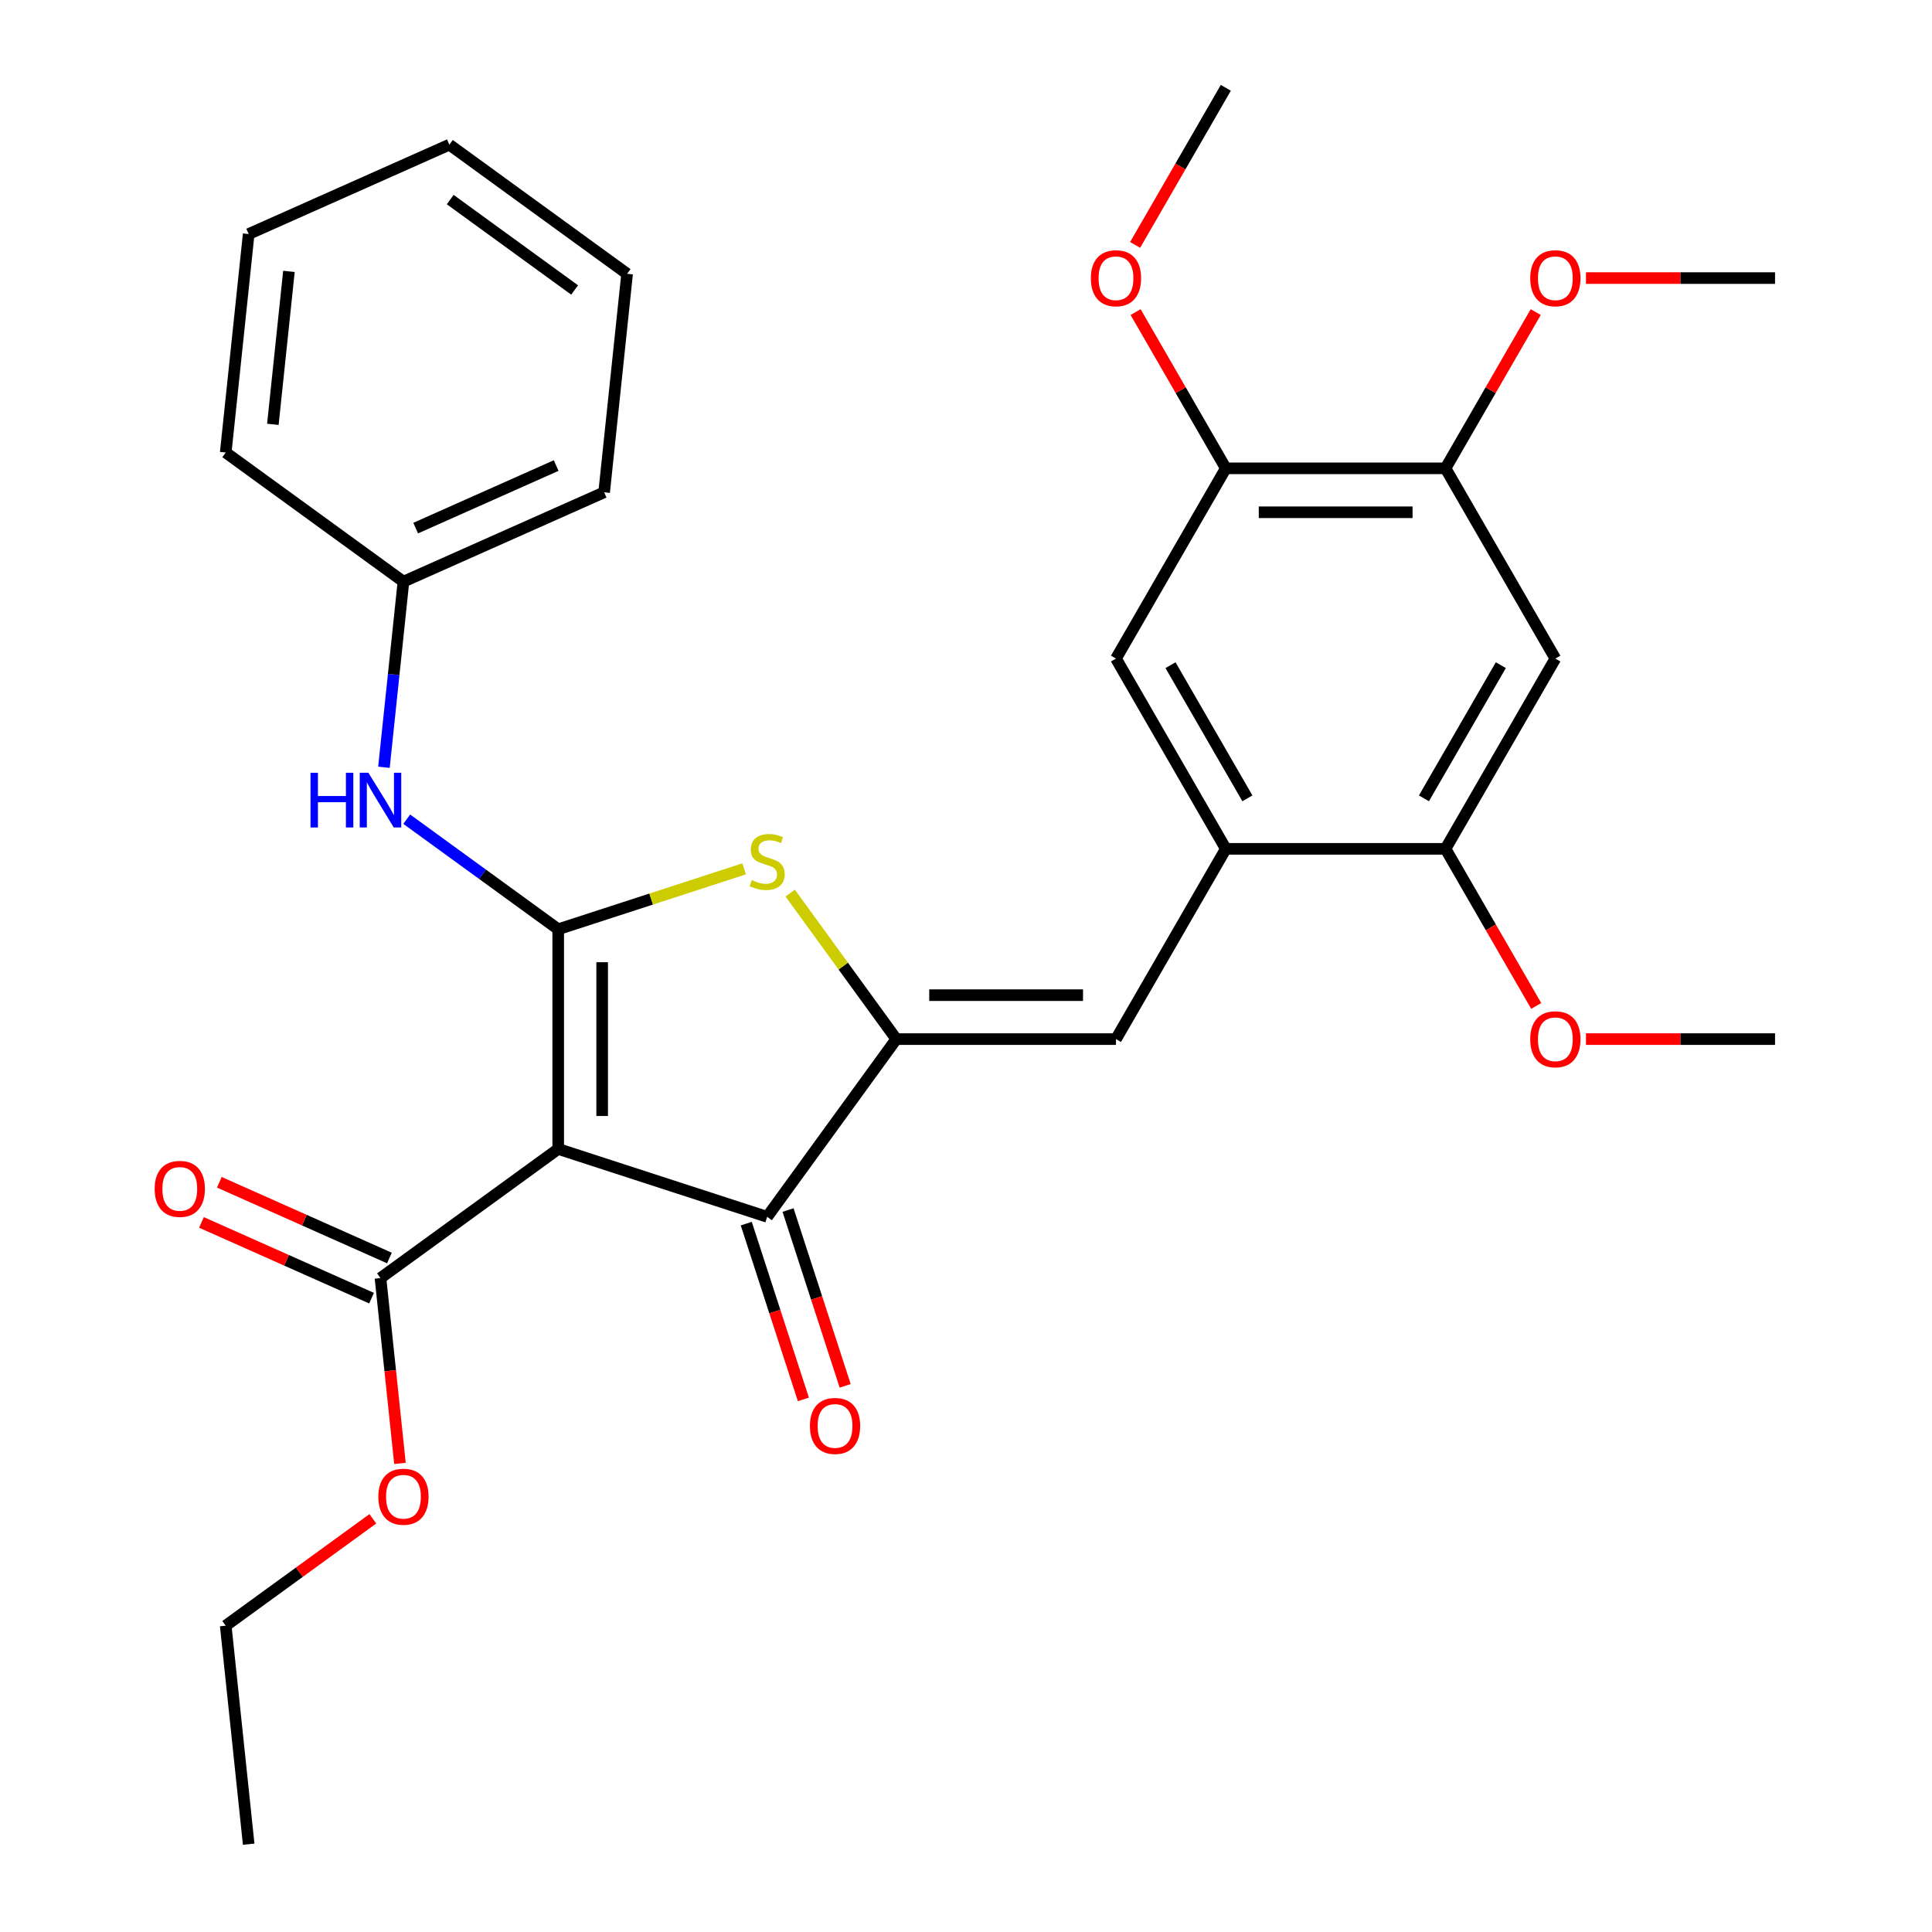 <?xml version='1.0' encoding='iso-8859-1'?>
<svg version='1.1' baseProfile='full'
              xmlns='http://www.w3.org/2000/svg'
                      xmlns:rdkit='http://www.rdkit.org/xml'
                      xmlns:xlink='http://www.w3.org/1999/xlink'
                  xml:space='preserve'
width='1000px' height='1000px' viewBox='0 0 1000 1000'>
<!-- END OF HEADER -->
<rect style='opacity:1.0;fill:#FFFFFF;stroke:none' width='1000' height='1000' x='0' y='0'> </rect>
<path class='bond-0' d='M 288.932,480.983 L 288.932,594.694' style='fill:none;fill-rule:evenodd;stroke:#000000;stroke-width:6px;stroke-linecap:butt;stroke-linejoin:miter;stroke-opacity:1' />
<path class='bond-0' d='M 311.675,498.039 L 311.675,577.637' style='fill:none;fill-rule:evenodd;stroke:#000000;stroke-width:6px;stroke-linecap:butt;stroke-linejoin:miter;stroke-opacity:1' />
<path class='bond-2' d='M 288.932,480.983 L 337.044,465.35' style='fill:none;fill-rule:evenodd;stroke:#000000;stroke-width:6px;stroke-linecap:butt;stroke-linejoin:miter;stroke-opacity:1' />
<path class='bond-2' d='M 337.044,465.35 L 385.155,449.718' style='fill:none;fill-rule:evenodd;stroke:#CCCC00;stroke-width:6px;stroke-linecap:butt;stroke-linejoin:miter;stroke-opacity:1' />
<path class='bond-7' d='M 288.932,480.983 L 249.727,452.498' style='fill:none;fill-rule:evenodd;stroke:#000000;stroke-width:6px;stroke-linecap:butt;stroke-linejoin:miter;stroke-opacity:1' />
<path class='bond-7' d='M 249.727,452.498 L 210.521,424.013' style='fill:none;fill-rule:evenodd;stroke:#0000FF;stroke-width:6px;stroke-linecap:butt;stroke-linejoin:miter;stroke-opacity:1' />
<path class='bond-3' d='M 288.932,594.694 L 397.078,629.832' style='fill:none;fill-rule:evenodd;stroke:#000000;stroke-width:6px;stroke-linecap:butt;stroke-linejoin:miter;stroke-opacity:1' />
<path class='bond-5' d='M 288.932,594.694 L 196.938,661.531' style='fill:none;fill-rule:evenodd;stroke:#000000;stroke-width:6px;stroke-linecap:butt;stroke-linejoin:miter;stroke-opacity:1' />
<path class='bond-1' d='M 463.916,537.838 L 436.458,500.046' style='fill:none;fill-rule:evenodd;stroke:#000000;stroke-width:6px;stroke-linecap:butt;stroke-linejoin:miter;stroke-opacity:1' />
<path class='bond-1' d='M 436.458,500.046 L 409.001,462.254' style='fill:none;fill-rule:evenodd;stroke:#CCCC00;stroke-width:6px;stroke-linecap:butt;stroke-linejoin:miter;stroke-opacity:1' />
<path class='bond-4' d='M 463.916,537.838 L 577.627,537.838' style='fill:none;fill-rule:evenodd;stroke:#000000;stroke-width:6px;stroke-linecap:butt;stroke-linejoin:miter;stroke-opacity:1' />
<path class='bond-4' d='M 480.972,515.096 L 560.57,515.096' style='fill:none;fill-rule:evenodd;stroke:#000000;stroke-width:6px;stroke-linecap:butt;stroke-linejoin:miter;stroke-opacity:1' />
<path class='bond-30' d='M 463.916,537.838 L 397.078,629.832' style='fill:none;fill-rule:evenodd;stroke:#000000;stroke-width:6px;stroke-linecap:butt;stroke-linejoin:miter;stroke-opacity:1' />
<path class='bond-13' d='M 386.264,633.346 L 401.045,678.838' style='fill:none;fill-rule:evenodd;stroke:#000000;stroke-width:6px;stroke-linecap:butt;stroke-linejoin:miter;stroke-opacity:1' />
<path class='bond-13' d='M 401.045,678.838 L 415.826,724.329' style='fill:none;fill-rule:evenodd;stroke:#FF0000;stroke-width:6px;stroke-linecap:butt;stroke-linejoin:miter;stroke-opacity:1' />
<path class='bond-13' d='M 407.893,626.318 L 422.674,671.81' style='fill:none;fill-rule:evenodd;stroke:#000000;stroke-width:6px;stroke-linecap:butt;stroke-linejoin:miter;stroke-opacity:1' />
<path class='bond-13' d='M 422.674,671.81 L 437.455,717.301' style='fill:none;fill-rule:evenodd;stroke:#FF0000;stroke-width:6px;stroke-linecap:butt;stroke-linejoin:miter;stroke-opacity:1' />
<path class='bond-6' d='M 577.627,537.838 L 634.482,439.361' style='fill:none;fill-rule:evenodd;stroke:#000000;stroke-width:6px;stroke-linecap:butt;stroke-linejoin:miter;stroke-opacity:1' />
<path class='bond-14' d='M 201.563,651.143 L 157.544,631.545' style='fill:none;fill-rule:evenodd;stroke:#000000;stroke-width:6px;stroke-linecap:butt;stroke-linejoin:miter;stroke-opacity:1' />
<path class='bond-14' d='M 157.544,631.545 L 113.526,611.947' style='fill:none;fill-rule:evenodd;stroke:#FF0000;stroke-width:6px;stroke-linecap:butt;stroke-linejoin:miter;stroke-opacity:1' />
<path class='bond-14' d='M 192.313,671.919 L 148.294,652.321' style='fill:none;fill-rule:evenodd;stroke:#000000;stroke-width:6px;stroke-linecap:butt;stroke-linejoin:miter;stroke-opacity:1' />
<path class='bond-14' d='M 148.294,652.321 L 104.276,632.723' style='fill:none;fill-rule:evenodd;stroke:#FF0000;stroke-width:6px;stroke-linecap:butt;stroke-linejoin:miter;stroke-opacity:1' />
<path class='bond-16' d='M 196.938,661.531 L 201.979,709.494' style='fill:none;fill-rule:evenodd;stroke:#000000;stroke-width:6px;stroke-linecap:butt;stroke-linejoin:miter;stroke-opacity:1' />
<path class='bond-16' d='M 201.979,709.494 L 207.02,757.457' style='fill:none;fill-rule:evenodd;stroke:#FF0000;stroke-width:6px;stroke-linecap:butt;stroke-linejoin:miter;stroke-opacity:1' />
<path class='bond-9' d='M 634.482,439.361 L 748.194,439.361' style='fill:none;fill-rule:evenodd;stroke:#000000;stroke-width:6px;stroke-linecap:butt;stroke-linejoin:miter;stroke-opacity:1' />
<path class='bond-11' d='M 634.482,439.361 L 577.627,340.885' style='fill:none;fill-rule:evenodd;stroke:#000000;stroke-width:6px;stroke-linecap:butt;stroke-linejoin:miter;stroke-opacity:1' />
<path class='bond-11' d='M 645.649,413.219 L 605.851,344.285' style='fill:none;fill-rule:evenodd;stroke:#000000;stroke-width:6px;stroke-linecap:butt;stroke-linejoin:miter;stroke-opacity:1' />
<path class='bond-15' d='M 198.725,397.142 L 203.775,349.099' style='fill:none;fill-rule:evenodd;stroke:#0000FF;stroke-width:6px;stroke-linecap:butt;stroke-linejoin:miter;stroke-opacity:1' />
<path class='bond-15' d='M 203.775,349.099 L 208.824,301.057' style='fill:none;fill-rule:evenodd;stroke:#000000;stroke-width:6px;stroke-linecap:butt;stroke-linejoin:miter;stroke-opacity:1' />
<path class='bond-8' d='M 805.049,340.885 L 748.194,439.361' style='fill:none;fill-rule:evenodd;stroke:#000000;stroke-width:6px;stroke-linecap:butt;stroke-linejoin:miter;stroke-opacity:1' />
<path class='bond-8' d='M 776.825,344.285 L 737.027,413.219' style='fill:none;fill-rule:evenodd;stroke:#000000;stroke-width:6px;stroke-linecap:butt;stroke-linejoin:miter;stroke-opacity:1' />
<path class='bond-32' d='M 805.049,340.885 L 748.194,242.408' style='fill:none;fill-rule:evenodd;stroke:#000000;stroke-width:6px;stroke-linecap:butt;stroke-linejoin:miter;stroke-opacity:1' />
<path class='bond-17' d='M 748.194,439.361 L 771.667,480.018' style='fill:none;fill-rule:evenodd;stroke:#000000;stroke-width:6px;stroke-linecap:butt;stroke-linejoin:miter;stroke-opacity:1' />
<path class='bond-17' d='M 771.667,480.018 L 795.14,520.675' style='fill:none;fill-rule:evenodd;stroke:#FF0000;stroke-width:6px;stroke-linecap:butt;stroke-linejoin:miter;stroke-opacity:1' />
<path class='bond-10' d='M 748.194,242.408 L 634.482,242.408' style='fill:none;fill-rule:evenodd;stroke:#000000;stroke-width:6px;stroke-linecap:butt;stroke-linejoin:miter;stroke-opacity:1' />
<path class='bond-10' d='M 731.137,265.15 L 651.539,265.15' style='fill:none;fill-rule:evenodd;stroke:#000000;stroke-width:6px;stroke-linecap:butt;stroke-linejoin:miter;stroke-opacity:1' />
<path class='bond-18' d='M 748.194,242.408 L 771.54,201.971' style='fill:none;fill-rule:evenodd;stroke:#000000;stroke-width:6px;stroke-linecap:butt;stroke-linejoin:miter;stroke-opacity:1' />
<path class='bond-18' d='M 771.54,201.971 L 794.886,161.534' style='fill:none;fill-rule:evenodd;stroke:#FF0000;stroke-width:6px;stroke-linecap:butt;stroke-linejoin:miter;stroke-opacity:1' />
<path class='bond-12' d='M 577.627,340.885 L 634.482,242.408' style='fill:none;fill-rule:evenodd;stroke:#000000;stroke-width:6px;stroke-linecap:butt;stroke-linejoin:miter;stroke-opacity:1' />
<path class='bond-19' d='M 634.482,242.408 L 611.136,201.971' style='fill:none;fill-rule:evenodd;stroke:#000000;stroke-width:6px;stroke-linecap:butt;stroke-linejoin:miter;stroke-opacity:1' />
<path class='bond-19' d='M 611.136,201.971 L 587.79,161.534' style='fill:none;fill-rule:evenodd;stroke:#FF0000;stroke-width:6px;stroke-linecap:butt;stroke-linejoin:miter;stroke-opacity:1' />
<path class='bond-21' d='M 208.824,301.057 L 312.705,254.806' style='fill:none;fill-rule:evenodd;stroke:#000000;stroke-width:6px;stroke-linecap:butt;stroke-linejoin:miter;stroke-opacity:1' />
<path class='bond-21' d='M 215.156,273.343 L 287.872,240.968' style='fill:none;fill-rule:evenodd;stroke:#000000;stroke-width:6px;stroke-linecap:butt;stroke-linejoin:miter;stroke-opacity:1' />
<path class='bond-22' d='M 208.824,301.057 L 116.83,234.219' style='fill:none;fill-rule:evenodd;stroke:#000000;stroke-width:6px;stroke-linecap:butt;stroke-linejoin:miter;stroke-opacity:1' />
<path class='bond-20' d='M 192.981,786.13 L 154.906,813.794' style='fill:none;fill-rule:evenodd;stroke:#FF0000;stroke-width:6px;stroke-linecap:butt;stroke-linejoin:miter;stroke-opacity:1' />
<path class='bond-20' d='M 154.906,813.794 L 116.83,841.457' style='fill:none;fill-rule:evenodd;stroke:#000000;stroke-width:6px;stroke-linecap:butt;stroke-linejoin:miter;stroke-opacity:1' />
<path class='bond-24' d='M 820.892,537.838 L 869.826,537.838' style='fill:none;fill-rule:evenodd;stroke:#FF0000;stroke-width:6px;stroke-linecap:butt;stroke-linejoin:miter;stroke-opacity:1' />
<path class='bond-24' d='M 869.826,537.838 L 918.76,537.838' style='fill:none;fill-rule:evenodd;stroke:#000000;stroke-width:6px;stroke-linecap:butt;stroke-linejoin:miter;stroke-opacity:1' />
<path class='bond-23' d='M 820.892,143.931 L 869.826,143.931' style='fill:none;fill-rule:evenodd;stroke:#FF0000;stroke-width:6px;stroke-linecap:butt;stroke-linejoin:miter;stroke-opacity:1' />
<path class='bond-23' d='M 869.826,143.931 L 918.76,143.931' style='fill:none;fill-rule:evenodd;stroke:#000000;stroke-width:6px;stroke-linecap:butt;stroke-linejoin:miter;stroke-opacity:1' />
<path class='bond-25' d='M 587.536,126.768 L 611.009,86.112' style='fill:none;fill-rule:evenodd;stroke:#FF0000;stroke-width:6px;stroke-linecap:butt;stroke-linejoin:miter;stroke-opacity:1' />
<path class='bond-25' d='M 611.009,86.112 L 634.482,45.455' style='fill:none;fill-rule:evenodd;stroke:#000000;stroke-width:6px;stroke-linecap:butt;stroke-linejoin:miter;stroke-opacity:1' />
<path class='bond-26' d='M 116.83,841.457 L 128.716,954.545' style='fill:none;fill-rule:evenodd;stroke:#000000;stroke-width:6px;stroke-linecap:butt;stroke-linejoin:miter;stroke-opacity:1' />
<path class='bond-27' d='M 312.705,254.806 L 324.591,141.718' style='fill:none;fill-rule:evenodd;stroke:#000000;stroke-width:6px;stroke-linecap:butt;stroke-linejoin:miter;stroke-opacity:1' />
<path class='bond-28' d='M 116.83,234.219 L 128.716,121.131' style='fill:none;fill-rule:evenodd;stroke:#000000;stroke-width:6px;stroke-linecap:butt;stroke-linejoin:miter;stroke-opacity:1' />
<path class='bond-28' d='M 141.231,219.633 L 149.551,140.471' style='fill:none;fill-rule:evenodd;stroke:#000000;stroke-width:6px;stroke-linecap:butt;stroke-linejoin:miter;stroke-opacity:1' />
<path class='bond-31' d='M 324.591,141.718 L 232.596,74.88' style='fill:none;fill-rule:evenodd;stroke:#000000;stroke-width:6px;stroke-linecap:butt;stroke-linejoin:miter;stroke-opacity:1' />
<path class='bond-31' d='M 297.424,150.091 L 233.028,103.305' style='fill:none;fill-rule:evenodd;stroke:#000000;stroke-width:6px;stroke-linecap:butt;stroke-linejoin:miter;stroke-opacity:1' />
<path class='bond-29' d='M 128.716,121.131 L 232.596,74.88' style='fill:none;fill-rule:evenodd;stroke:#000000;stroke-width:6px;stroke-linecap:butt;stroke-linejoin:miter;stroke-opacity:1' />
<path  class='atom-3' d='M 389.078 455.564
Q 389.398 455.684, 390.718 456.244
Q 392.038 456.804, 393.478 457.164
Q 394.958 457.484, 396.398 457.484
Q 399.078 457.484, 400.638 456.204
Q 402.198 454.884, 402.198 452.604
Q 402.198 451.044, 401.398 450.084
Q 400.638 449.124, 399.438 448.604
Q 398.238 448.084, 396.238 447.484
Q 393.718 446.724, 392.198 446.004
Q 390.718 445.284, 389.638 443.764
Q 388.598 442.244, 388.598 439.684
Q 388.598 436.124, 390.998 433.924
Q 393.438 431.724, 398.238 431.724
Q 401.518 431.724, 405.238 433.284
L 404.318 436.364
Q 400.918 434.964, 398.358 434.964
Q 395.598 434.964, 394.078 436.124
Q 392.558 437.244, 392.598 439.204
Q 392.598 440.724, 393.358 441.644
Q 394.158 442.564, 395.278 443.084
Q 396.438 443.604, 398.358 444.204
Q 400.918 445.004, 402.438 445.804
Q 403.958 446.604, 405.038 448.244
Q 406.158 449.844, 406.158 452.604
Q 406.158 456.524, 403.518 458.644
Q 400.918 460.724, 396.558 460.724
Q 394.038 460.724, 392.118 460.164
Q 390.238 459.644, 387.998 458.724
L 389.078 455.564
' fill='#CCCC00'/>
<path  class='atom-8' d='M 160.718 399.985
L 164.558 399.985
L 164.558 412.025
L 179.038 412.025
L 179.038 399.985
L 182.878 399.985
L 182.878 428.305
L 179.038 428.305
L 179.038 415.225
L 164.558 415.225
L 164.558 428.305
L 160.718 428.305
L 160.718 399.985
' fill='#0000FF'/>
<path  class='atom-8' d='M 190.678 399.985
L 199.958 414.985
Q 200.878 416.465, 202.358 419.145
Q 203.838 421.825, 203.918 421.985
L 203.918 399.985
L 207.678 399.985
L 207.678 428.305
L 203.798 428.305
L 193.838 411.905
Q 192.678 409.985, 191.438 407.785
Q 190.238 405.585, 189.878 404.905
L 189.878 428.305
L 186.198 428.305
L 186.198 399.985
L 190.678 399.985
' fill='#0000FF'/>
<path  class='atom-14' d='M 419.217 738.058
Q 419.217 731.258, 422.577 727.458
Q 425.937 723.658, 432.217 723.658
Q 438.497 723.658, 441.857 727.458
Q 445.217 731.258, 445.217 738.058
Q 445.217 744.938, 441.817 748.858
Q 438.417 752.738, 432.217 752.738
Q 425.977 752.738, 422.577 748.858
Q 419.217 744.978, 419.217 738.058
M 432.217 749.538
Q 436.537 749.538, 438.857 746.658
Q 441.217 743.738, 441.217 738.058
Q 441.217 732.498, 438.857 729.698
Q 436.537 726.858, 432.217 726.858
Q 427.897 726.858, 425.537 729.658
Q 423.217 732.458, 423.217 738.058
Q 423.217 743.778, 425.537 746.658
Q 427.897 749.538, 432.217 749.538
' fill='#FF0000'/>
<path  class='atom-15' d='M 80.058 615.361
Q 80.058 608.561, 83.418 604.761
Q 86.778 600.961, 93.058 600.961
Q 99.338 600.961, 102.698 604.761
Q 106.058 608.561, 106.058 615.361
Q 106.058 622.241, 102.658 626.161
Q 99.258 630.041, 93.058 630.041
Q 86.818 630.041, 83.418 626.161
Q 80.058 622.281, 80.058 615.361
M 93.058 626.841
Q 97.378 626.841, 99.698 623.961
Q 102.058 621.041, 102.058 615.361
Q 102.058 609.801, 99.698 607.001
Q 97.378 604.161, 93.058 604.161
Q 88.738 604.161, 86.378 606.961
Q 84.058 609.761, 84.058 615.361
Q 84.058 621.081, 86.378 623.961
Q 88.738 626.841, 93.058 626.841
' fill='#FF0000'/>
<path  class='atom-17' d='M 195.824 774.7
Q 195.824 767.9, 199.184 764.1
Q 202.544 760.3, 208.824 760.3
Q 215.104 760.3, 218.464 764.1
Q 221.824 767.9, 221.824 774.7
Q 221.824 781.58, 218.424 785.5
Q 215.024 789.38, 208.824 789.38
Q 202.584 789.38, 199.184 785.5
Q 195.824 781.62, 195.824 774.7
M 208.824 786.18
Q 213.144 786.18, 215.464 783.3
Q 217.824 780.38, 217.824 774.7
Q 217.824 769.14, 215.464 766.34
Q 213.144 763.5, 208.824 763.5
Q 204.504 763.5, 202.144 766.3
Q 199.824 769.1, 199.824 774.7
Q 199.824 780.42, 202.144 783.3
Q 204.504 786.18, 208.824 786.18
' fill='#FF0000'/>
<path  class='atom-18' d='M 792.049 537.918
Q 792.049 531.118, 795.409 527.318
Q 798.769 523.518, 805.049 523.518
Q 811.329 523.518, 814.689 527.318
Q 818.049 531.118, 818.049 537.918
Q 818.049 544.798, 814.649 548.718
Q 811.249 552.598, 805.049 552.598
Q 798.809 552.598, 795.409 548.718
Q 792.049 544.838, 792.049 537.918
M 805.049 549.398
Q 809.369 549.398, 811.689 546.518
Q 814.049 543.598, 814.049 537.918
Q 814.049 532.358, 811.689 529.558
Q 809.369 526.718, 805.049 526.718
Q 800.729 526.718, 798.369 529.518
Q 796.049 532.318, 796.049 537.918
Q 796.049 543.638, 798.369 546.518
Q 800.729 549.398, 805.049 549.398
' fill='#FF0000'/>
<path  class='atom-19' d='M 792.049 144.011
Q 792.049 137.211, 795.409 133.411
Q 798.769 129.611, 805.049 129.611
Q 811.329 129.611, 814.689 133.411
Q 818.049 137.211, 818.049 144.011
Q 818.049 150.891, 814.649 154.811
Q 811.249 158.691, 805.049 158.691
Q 798.809 158.691, 795.409 154.811
Q 792.049 150.931, 792.049 144.011
M 805.049 155.491
Q 809.369 155.491, 811.689 152.611
Q 814.049 149.691, 814.049 144.011
Q 814.049 138.451, 811.689 135.651
Q 809.369 132.811, 805.049 132.811
Q 800.729 132.811, 798.369 135.611
Q 796.049 138.411, 796.049 144.011
Q 796.049 149.731, 798.369 152.611
Q 800.729 155.491, 805.049 155.491
' fill='#FF0000'/>
<path  class='atom-20' d='M 564.627 144.011
Q 564.627 137.211, 567.987 133.411
Q 571.347 129.611, 577.627 129.611
Q 583.907 129.611, 587.267 133.411
Q 590.627 137.211, 590.627 144.011
Q 590.627 150.891, 587.227 154.811
Q 583.827 158.691, 577.627 158.691
Q 571.387 158.691, 567.987 154.811
Q 564.627 150.931, 564.627 144.011
M 577.627 155.491
Q 581.947 155.491, 584.267 152.611
Q 586.627 149.691, 586.627 144.011
Q 586.627 138.451, 584.267 135.651
Q 581.947 132.811, 577.627 132.811
Q 573.307 132.811, 570.947 135.611
Q 568.627 138.411, 568.627 144.011
Q 568.627 149.731, 570.947 152.611
Q 573.307 155.491, 577.627 155.491
' fill='#FF0000'/>
</svg>
